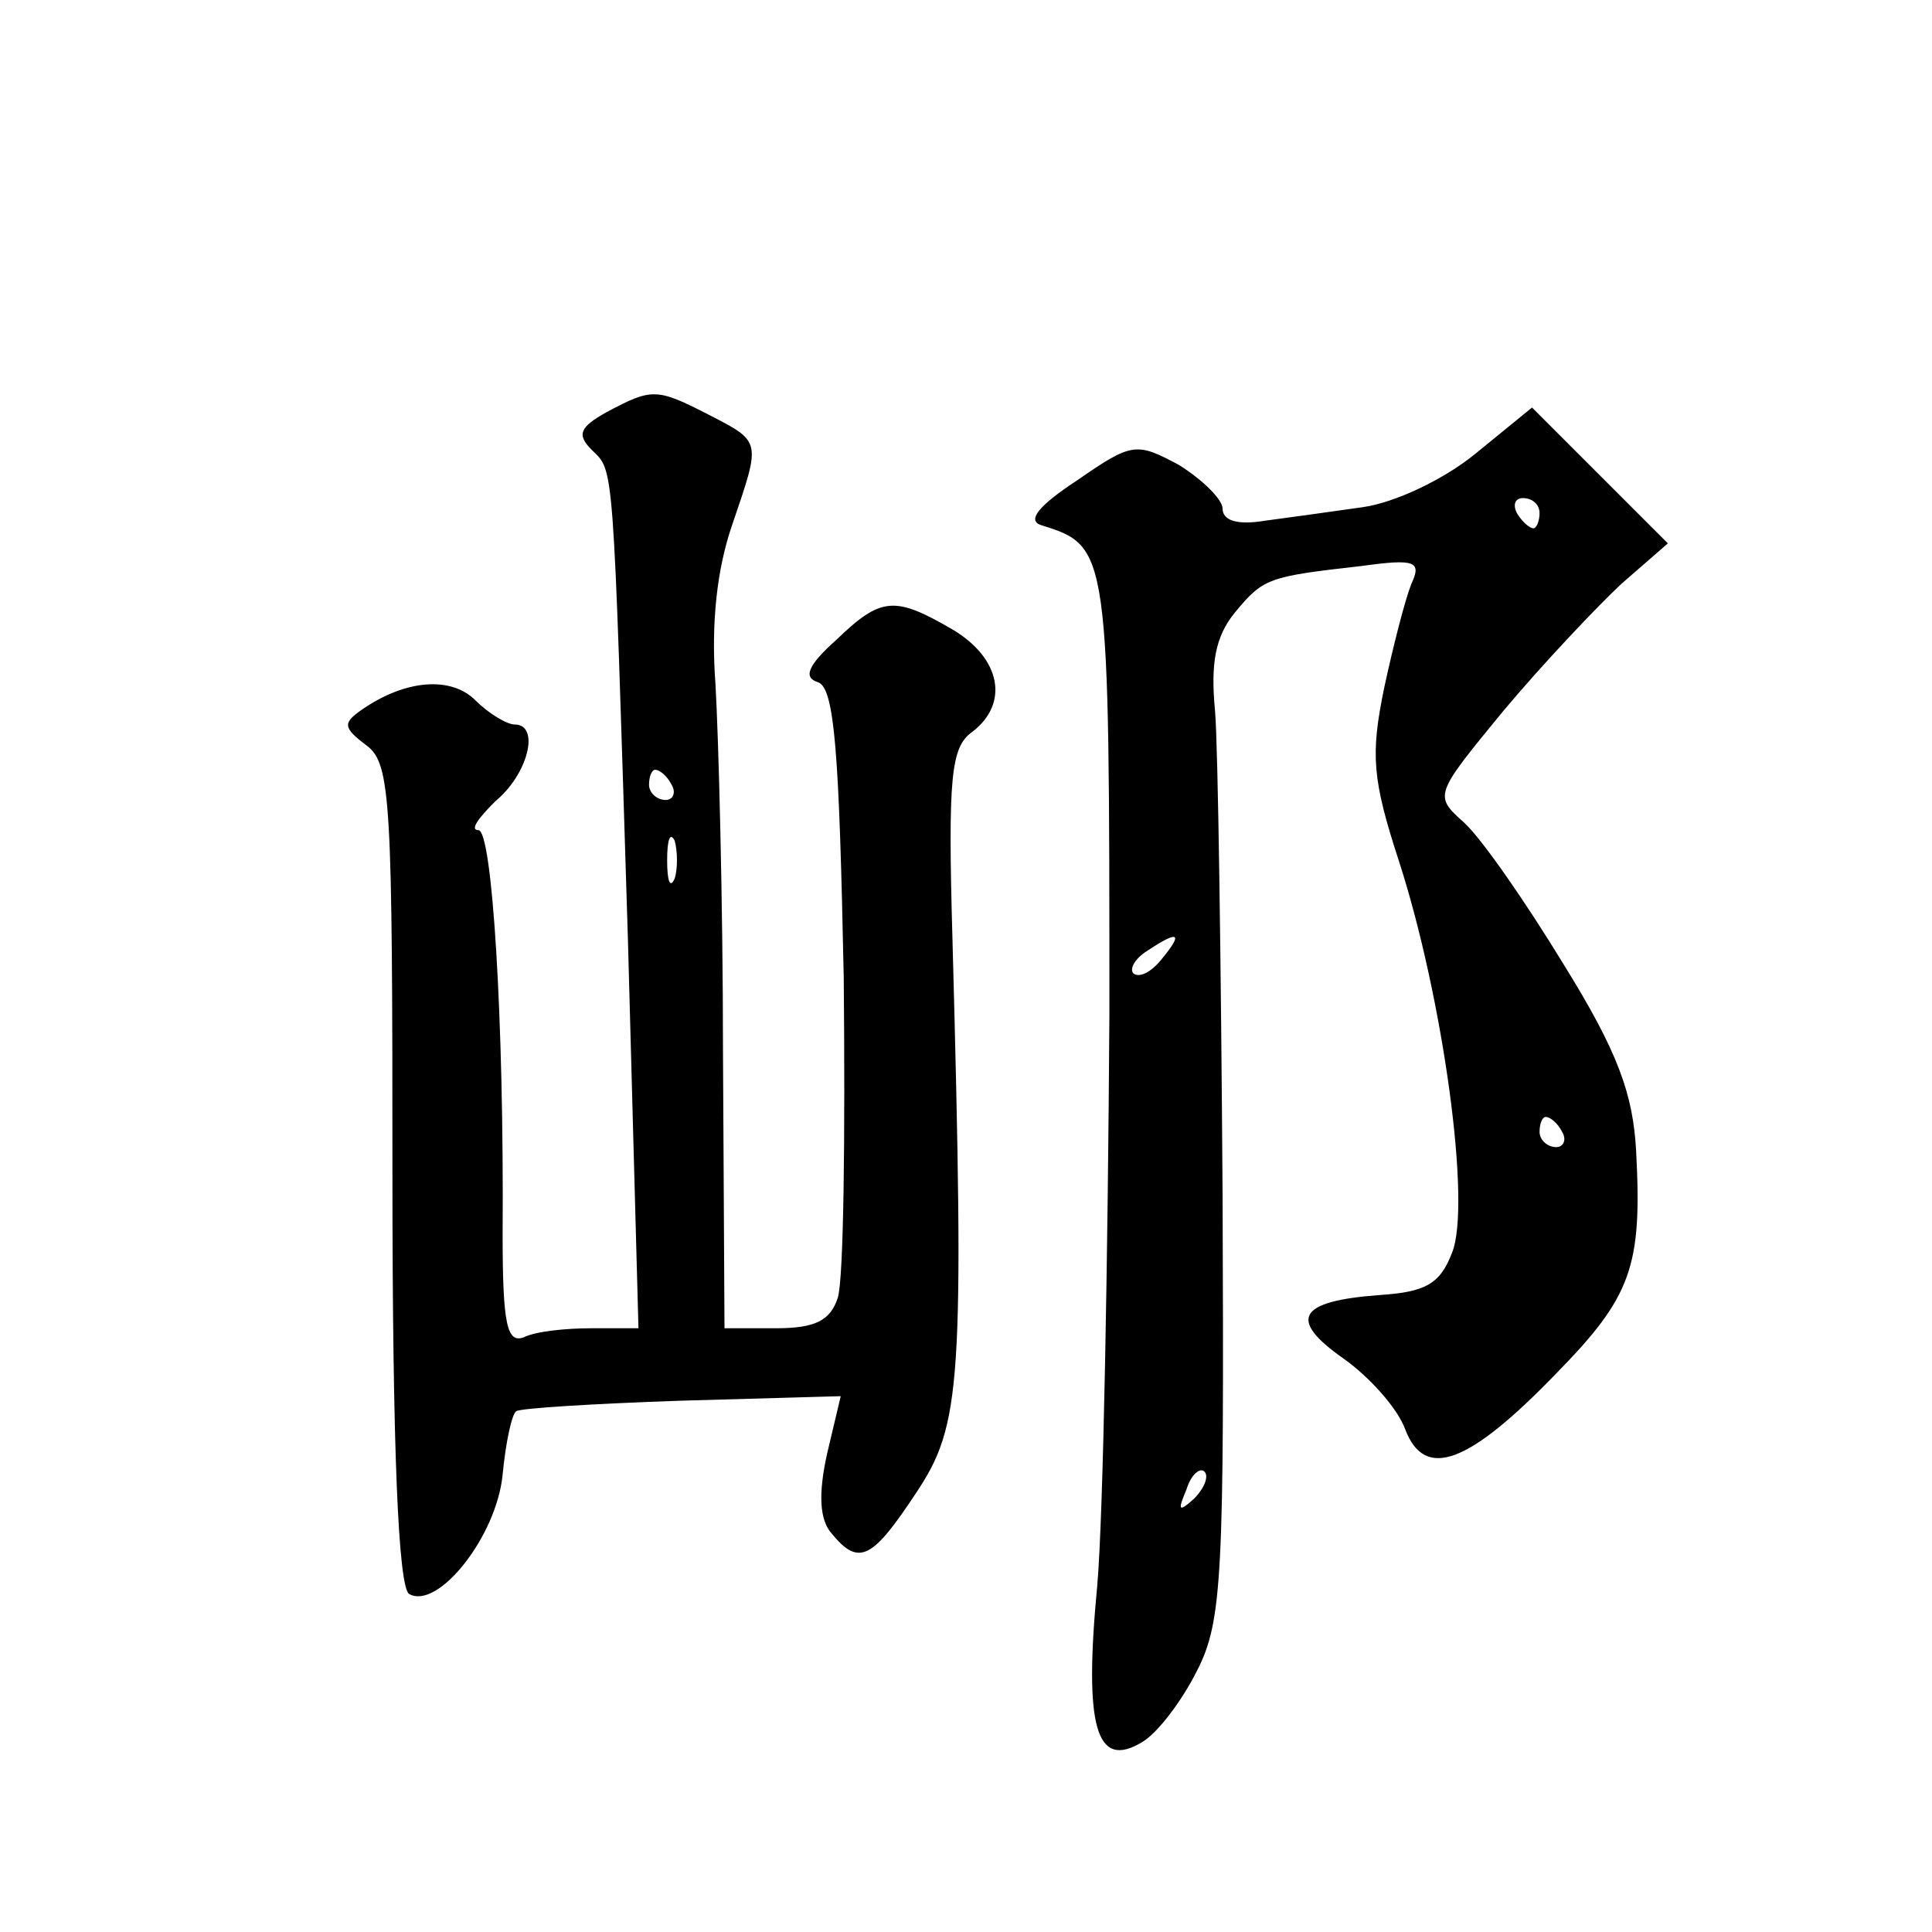 <?xml version="1.0" standalone="no"?>
<!DOCTYPE svg PUBLIC "-//W3C//DTD SVG 20010904//EN"
 "http://www.w3.org/TR/2001/REC-SVG-20010904/DTD/svg10.dtd">
<svg version="1.0" xmlns="http://www.w3.org/2000/svg"
 width="128pt" height="128pt" viewBox="0 0 128 128"
 preserveAspectRatio="xMidYMid meet">
<g transform="translate(0,128) scale(0.1,-0.1)"
fill="#0" stroke="none">
<path d="M402 1007 c-18 -10 -20 -15 -10 -25 15 -15 14 -2 24 -324 l7 -258 -31
0 c-17 0 -37 -2 -45 -6 -11 -4 -14 8 -14 68 1 144 -7 268 -16 268 -6 0 0 8 11 19
22 18 30 51 13 51 -5 0 -17 7 -26 16 -16 16 -46 14 -75 -6 -13 -9 -13 -12 3 -24
16 -12 17 -37 17 -284 0 -185 4 -273 11 -278 19 -11 58 38 62 79 2 21 6 40 9 42
2 2 51 5 109 7 l106 3 -9 -38 c-6 -27 -5 -44 3 -53 18 -22 27 -17 56 27 30 45 32
72 24 368 -3 106 -1 126 13 136 25 19 19 49 -13 68 -38 22 -47 22 -77 -7 -19 -17
-22 -25 -12 -28 11 -4 14 -47 17 -196 1 -105 0 -200 -4 -212 -5 -15 -15 -20 -41
-20 l-34 0 -1 183 c0 100 -3 210 -5 244 -3 40 1 76 11 105 19 56 20 55 -15 73 -35
18 -38 18 -68 2z m43 -247 c3 -5 1 -10 -4 -10 -6 0 -11 5 -11 10 0 6 2 10 4 10
3 0 8 -4 11 -10z m2 -62 c-3 -7 -5 -2 -5 12 0 14 2 19 5 13 2 -7 2 -19 0 -25z M977
979 c-21 -17 -53 -32 -74 -35 -21 -3 -50 -7 -65 -9 -18 -3 -28 0 -28 8 0 6 -13
19 -29 29 -28 15 -31 15 -67 -10 -26 -17 -34 -27 -24 -30 45 -14 45 -16 45 -324
-1 -161 -4 -331 -8 -378 -9 -94 -1 -123 30 -104 10 6 26 27 36 47 17 33 18 64 17
314 -1 153 -3 298 -5 322 -3 31 0 49 13 65 19 23 22 24 84 31 36 5 40 3 33 -12
-4 -10 -12 -41 -18 -69 -9 -44 -8 -60 10 -115 29 -90 48 -227 35 -259 -8 -21 -18
-26 -48 -28 -54 -4 -61 -16 -24 -42 17 -12 36 -33 41 -47 13 -34 42 -23 100 37
50 51 57 71 53 147 -2 38 -12 66 -48 124 -25 41 -54 83 -66 94 -20 18 -20 18 26
74 26 31 61 68 78 84 l31 27 -45 45 -45 45 -38 -31z m43 -39 c0 -5 -2 -10 -4 -10
-3 0 -8 5 -11 10 -3 6 -1 10 4 10 6 0 11 -4 11 -10z m-250 -295 c-7 -9 -15 -13
-19 -10 -3 3 1 10 9 15 21 14 24 12 10 -5z m265 -115 c3 -5 1 -10 -4 -10 -6 0 -11
5 -11 10 0 6 2 10 4 10 3 0 8 -4 11 -10z m-244 -243 c-10 -9 -11 -8 -5 6 3 10 9
15 12 12 3 -3 0 -11 -7 -18z"/>
</g>
</svg>
